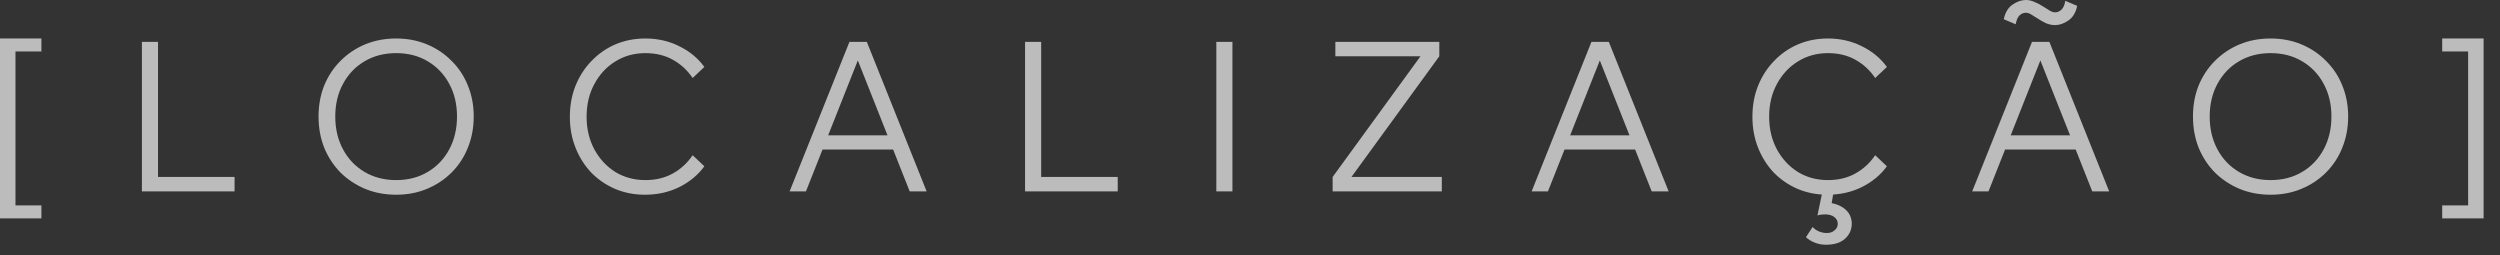 <svg xmlns="http://www.w3.org/2000/svg" width="147" height="15" viewBox="0 0 147 15" fill="none"><rect x="0" y="0" width="147" height="15" fill="#333333" stroke="none"/><path d="M2.435 12.84H-1.18219e-05V2.263H2.435V3.025H0.91V12.077H2.435V12.84ZM13.793 11.253H8.344V2.46H9.291V10.405H13.793V11.253ZM23.293 11.45C22.637 11.45 22.03 11.335 21.472 11.106C20.923 10.876 20.439 10.556 20.021 10.146C19.611 9.728 19.291 9.241 19.062 8.683C18.84 8.117 18.73 7.506 18.73 6.85C18.73 6.194 18.84 5.588 19.062 5.03C19.291 4.473 19.611 3.989 20.021 3.579C20.439 3.161 20.923 2.837 21.472 2.607C22.03 2.378 22.637 2.263 23.293 2.263C23.949 2.263 24.551 2.378 25.101 2.607C25.658 2.837 26.142 3.161 26.552 3.579C26.97 3.989 27.29 4.473 27.511 5.03C27.741 5.588 27.855 6.194 27.855 6.85C27.855 7.506 27.741 8.117 27.511 8.683C27.29 9.241 26.97 9.728 26.552 10.146C26.142 10.556 25.658 10.876 25.101 11.106C24.551 11.335 23.949 11.45 23.293 11.45ZM23.293 10.589C23.998 10.589 24.617 10.429 25.15 10.11C25.691 9.79 26.113 9.347 26.417 8.781C26.72 8.216 26.872 7.572 26.872 6.85C26.872 6.129 26.72 5.489 26.417 4.932C26.113 4.366 25.691 3.923 25.15 3.604C24.617 3.284 23.998 3.124 23.293 3.124C22.596 3.124 21.977 3.284 21.436 3.604C20.894 3.923 20.472 4.366 20.169 4.932C19.865 5.489 19.714 6.129 19.714 6.85C19.714 7.572 19.865 8.216 20.169 8.781C20.472 9.347 20.894 9.79 21.436 10.11C21.977 10.429 22.596 10.589 23.293 10.589ZM40.727 9.126L41.416 9.778C41.039 10.294 40.543 10.704 39.928 11.007C39.321 11.303 38.653 11.45 37.923 11.45C37.292 11.45 36.705 11.335 36.164 11.106C35.631 10.876 35.164 10.556 34.762 10.146C34.368 9.728 34.061 9.241 33.84 8.683C33.618 8.125 33.508 7.519 33.508 6.863C33.508 6.207 33.618 5.6 33.84 5.043C34.069 4.477 34.385 3.989 34.787 3.579C35.188 3.161 35.656 2.837 36.189 2.607C36.73 2.378 37.316 2.263 37.947 2.263C38.677 2.263 39.341 2.415 39.94 2.718C40.547 3.013 41.039 3.419 41.416 3.936L40.727 4.587C40.424 4.136 40.038 3.78 39.571 3.517C39.104 3.255 38.562 3.124 37.947 3.124C37.292 3.124 36.701 3.288 36.176 3.616C35.66 3.936 35.25 4.378 34.947 4.944C34.643 5.502 34.492 6.141 34.492 6.863C34.492 7.576 34.643 8.216 34.947 8.781C35.25 9.339 35.66 9.782 36.176 10.11C36.701 10.429 37.292 10.589 37.947 10.589C38.562 10.589 39.104 10.458 39.571 10.196C40.038 9.933 40.424 9.577 40.727 9.126ZM52.813 8.794H48.029V7.957H52.813V8.794ZM54.486 11.253H53.49L50.231 3.025H50.649L47.39 11.253H46.43L49.948 2.46H50.969L54.486 11.253ZM65.722 11.253H60.273V2.46H61.221V10.405H65.722V11.253ZM72.467 11.253H71.52V2.46H72.467V11.253ZM84.779 11.253H78.359V10.405L83.525 3.308H78.519V2.46H84.632V3.308L79.466 10.405H84.779V11.253ZM96.443 8.794H91.659V7.957H96.443V8.794ZM98.116 11.253H97.12L93.86 3.025H94.279L91.019 11.253H90.06L93.578 2.46H94.598L98.116 11.253ZM110.261 9.126L110.95 9.778C110.573 10.294 110.077 10.704 109.462 11.007C108.855 11.303 108.187 11.45 107.457 11.45C106.826 11.45 106.239 11.335 105.698 11.106C105.165 10.876 104.698 10.556 104.296 10.146C103.903 9.728 103.595 9.241 103.374 8.683C103.152 8.125 103.042 7.519 103.042 6.863C103.042 6.207 103.152 5.6 103.374 5.043C103.603 4.477 103.919 3.989 104.321 3.579C104.723 3.161 105.19 2.837 105.723 2.607C106.264 2.378 106.85 2.263 107.482 2.263C108.211 2.263 108.876 2.415 109.474 2.718C110.081 3.013 110.573 3.419 110.95 3.936L110.261 4.587C109.958 4.136 109.572 3.78 109.105 3.517C108.638 3.255 108.097 3.124 107.482 3.124C106.826 3.124 106.235 3.288 105.711 3.616C105.194 3.936 104.784 4.378 104.481 4.944C104.177 5.502 104.026 6.141 104.026 6.863C104.026 7.576 104.177 8.216 104.481 8.781C104.784 9.339 105.194 9.782 105.711 10.11C106.235 10.429 106.826 10.589 107.482 10.589C108.097 10.589 108.638 10.458 109.105 10.196C109.572 9.933 109.958 9.577 110.261 9.126ZM106.19 13.947L106.584 13.344C106.674 13.451 106.793 13.537 106.941 13.602C107.096 13.668 107.256 13.701 107.42 13.701C107.609 13.701 107.76 13.648 107.875 13.541C107.998 13.443 108.06 13.316 108.06 13.16C108.06 13.004 107.994 12.873 107.863 12.766C107.732 12.66 107.547 12.606 107.309 12.606C107.236 12.606 107.162 12.61 107.088 12.619C107.014 12.627 106.941 12.643 106.867 12.668L107.186 11.13H107.838L107.666 12.164L107.346 11.918C107.642 11.918 107.904 11.971 108.134 12.077C108.371 12.184 108.556 12.328 108.687 12.508C108.818 12.697 108.884 12.91 108.884 13.147C108.884 13.5 108.753 13.795 108.49 14.033C108.236 14.271 107.859 14.39 107.359 14.39C107.129 14.39 106.912 14.349 106.707 14.267C106.502 14.185 106.33 14.078 106.19 13.947ZM122.348 8.794H117.563V7.957H122.348V8.794ZM124.02 11.253H123.024L119.765 3.025H120.183L116.924 11.253H115.965L119.482 2.46H120.503L124.02 11.253ZM121.437 0.049L122.139 0.344C122.057 0.738 121.884 1.025 121.622 1.205C121.36 1.386 121.097 1.476 120.835 1.476C120.671 1.476 120.503 1.443 120.331 1.377C120.167 1.304 119.999 1.209 119.826 1.095C119.646 0.98 119.507 0.894 119.408 0.836C119.31 0.779 119.211 0.75 119.113 0.75C118.982 0.75 118.859 0.803 118.744 0.91C118.637 1.017 118.564 1.189 118.523 1.427L117.822 1.131C117.904 0.738 118.076 0.451 118.338 0.271C118.601 0.09 118.863 -3.09722e-05 119.125 -3.09722e-05C119.289 -3.09722e-05 119.453 0.037 119.617 0.111C119.789 0.176 119.962 0.266 120.134 0.381C120.314 0.496 120.454 0.582 120.552 0.64C120.65 0.697 120.749 0.726 120.847 0.726C120.978 0.726 121.101 0.672 121.216 0.566C121.331 0.451 121.405 0.279 121.437 0.049ZM133.509 11.45C132.853 11.45 132.246 11.335 131.689 11.106C131.14 10.876 130.656 10.556 130.238 10.146C129.828 9.728 129.508 9.241 129.278 8.683C129.057 8.117 128.946 7.506 128.946 6.85C128.946 6.194 129.057 5.588 129.278 5.03C129.508 4.473 129.828 3.989 130.238 3.579C130.656 3.161 131.14 2.837 131.689 2.607C132.246 2.378 132.853 2.263 133.509 2.263C134.165 2.263 134.768 2.378 135.317 2.607C135.875 2.837 136.358 3.161 136.768 3.579C137.186 3.989 137.506 4.473 137.728 5.03C137.957 5.588 138.072 6.194 138.072 6.85C138.072 7.506 137.957 8.117 137.728 8.683C137.506 9.241 137.186 9.728 136.768 10.146C136.358 10.556 135.875 10.876 135.317 11.106C134.768 11.335 134.165 11.45 133.509 11.45ZM133.509 10.589C134.214 10.589 134.833 10.429 135.366 10.11C135.907 9.79 136.33 9.347 136.633 8.781C136.936 8.216 137.088 7.572 137.088 6.85C137.088 6.129 136.936 5.489 136.633 4.932C136.33 4.366 135.907 3.923 135.366 3.604C134.833 3.284 134.214 3.124 133.509 3.124C132.812 3.124 132.193 3.284 131.652 3.604C131.111 3.923 130.689 4.366 130.385 4.932C130.082 5.489 129.93 6.129 129.93 6.85C129.93 7.572 130.082 8.216 130.385 8.781C130.689 9.347 131.111 9.79 131.652 10.11C132.193 10.429 132.812 10.589 133.509 10.589ZM146.036 12.84H143.601V12.077H145.126V3.025H143.601V2.263H146.036V12.84Z" fill="white" fill-opacity="0.67"></path></svg>